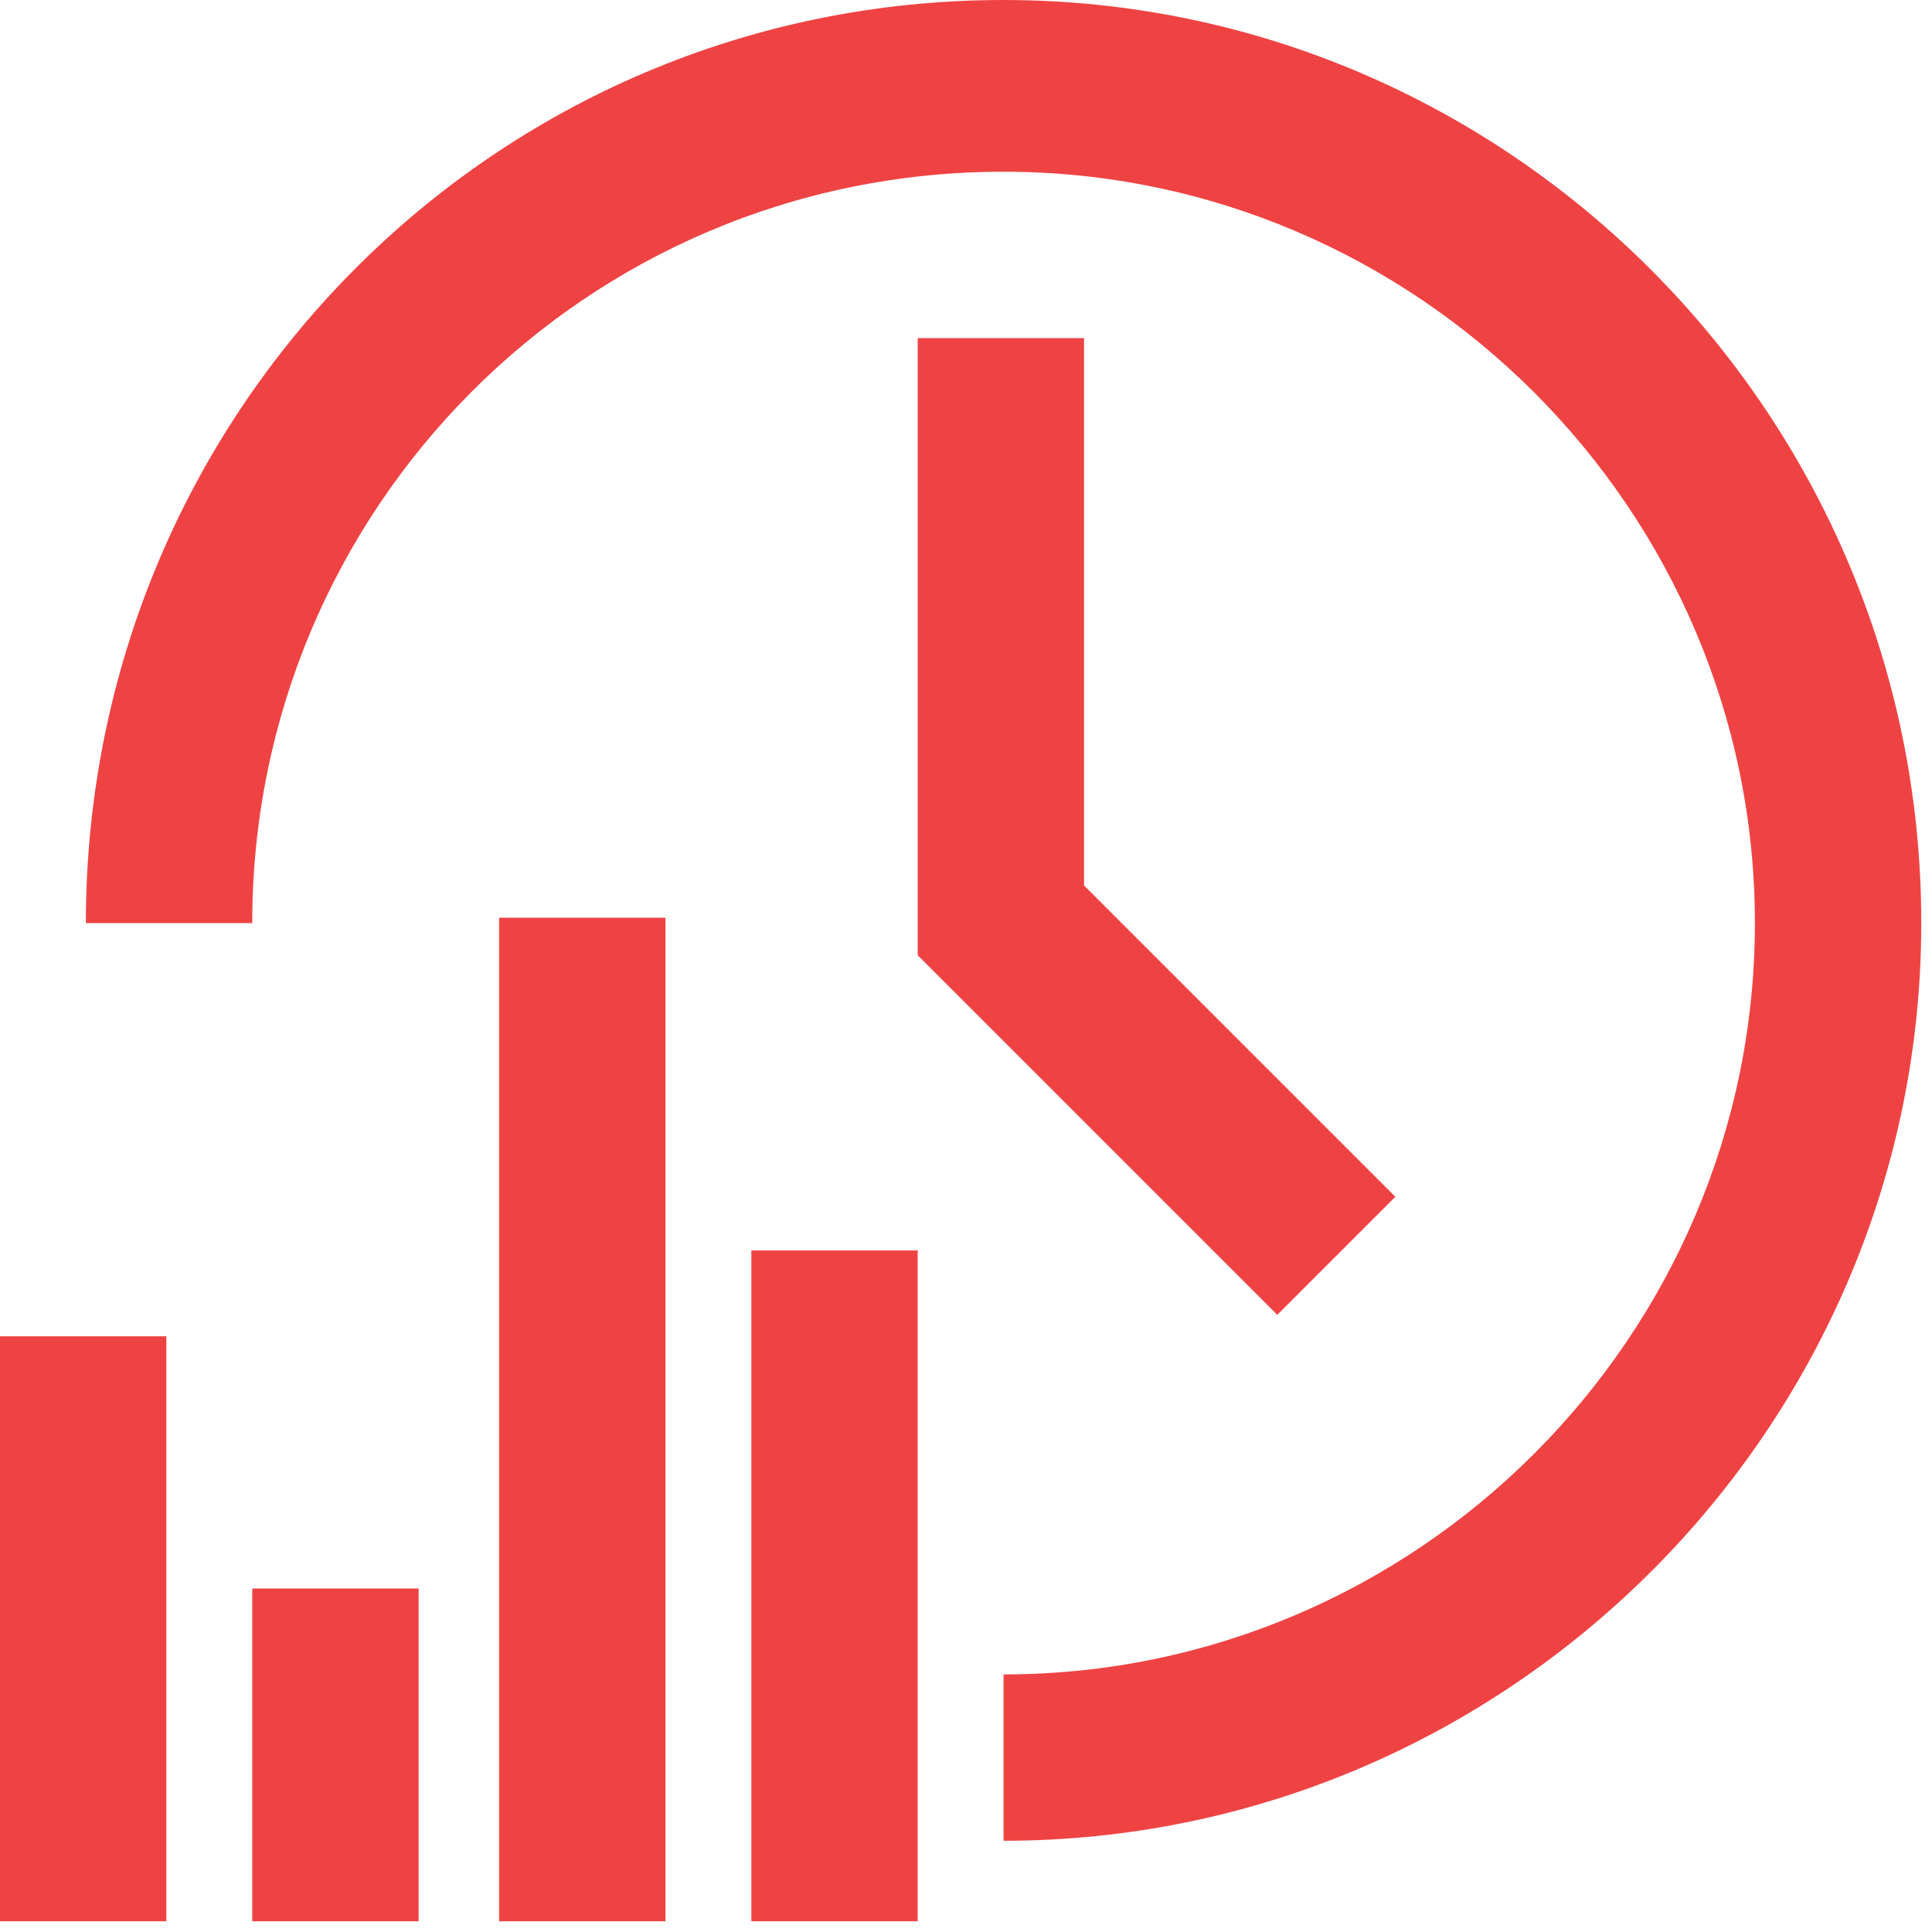 <svg version="1.2" xmlns="http://www.w3.org/2000/svg" viewBox="0 0 36 36" width="36" height="36" fill="#ef4343"><path id="-e-icon-time" class="s0" d="m3.1 35.8h-3.1v-10.9h3.1zm4.7 0h-3.1v-6.2h3.1zm4.6 0h-3.1v-18.7h3.1zm4.7 0h-3.1v-12.5h3.1zm1.6-1.5v-3.1c7.7 0 14-6.3 14-14 0-7.7-6.3-14-14-14-7.8 0-14 6.3-14 14h-3.1c0-9.5 7.6-17.2 17.1-17.2 9.4 0 17.1 7.7 17.1 17.2 0 9.4-7.7 17.1-17.1 17.1zm5.1-9.8l-6.7-6.7v-11.5h3.1v10.2l5.8 5.8z"/></svg>